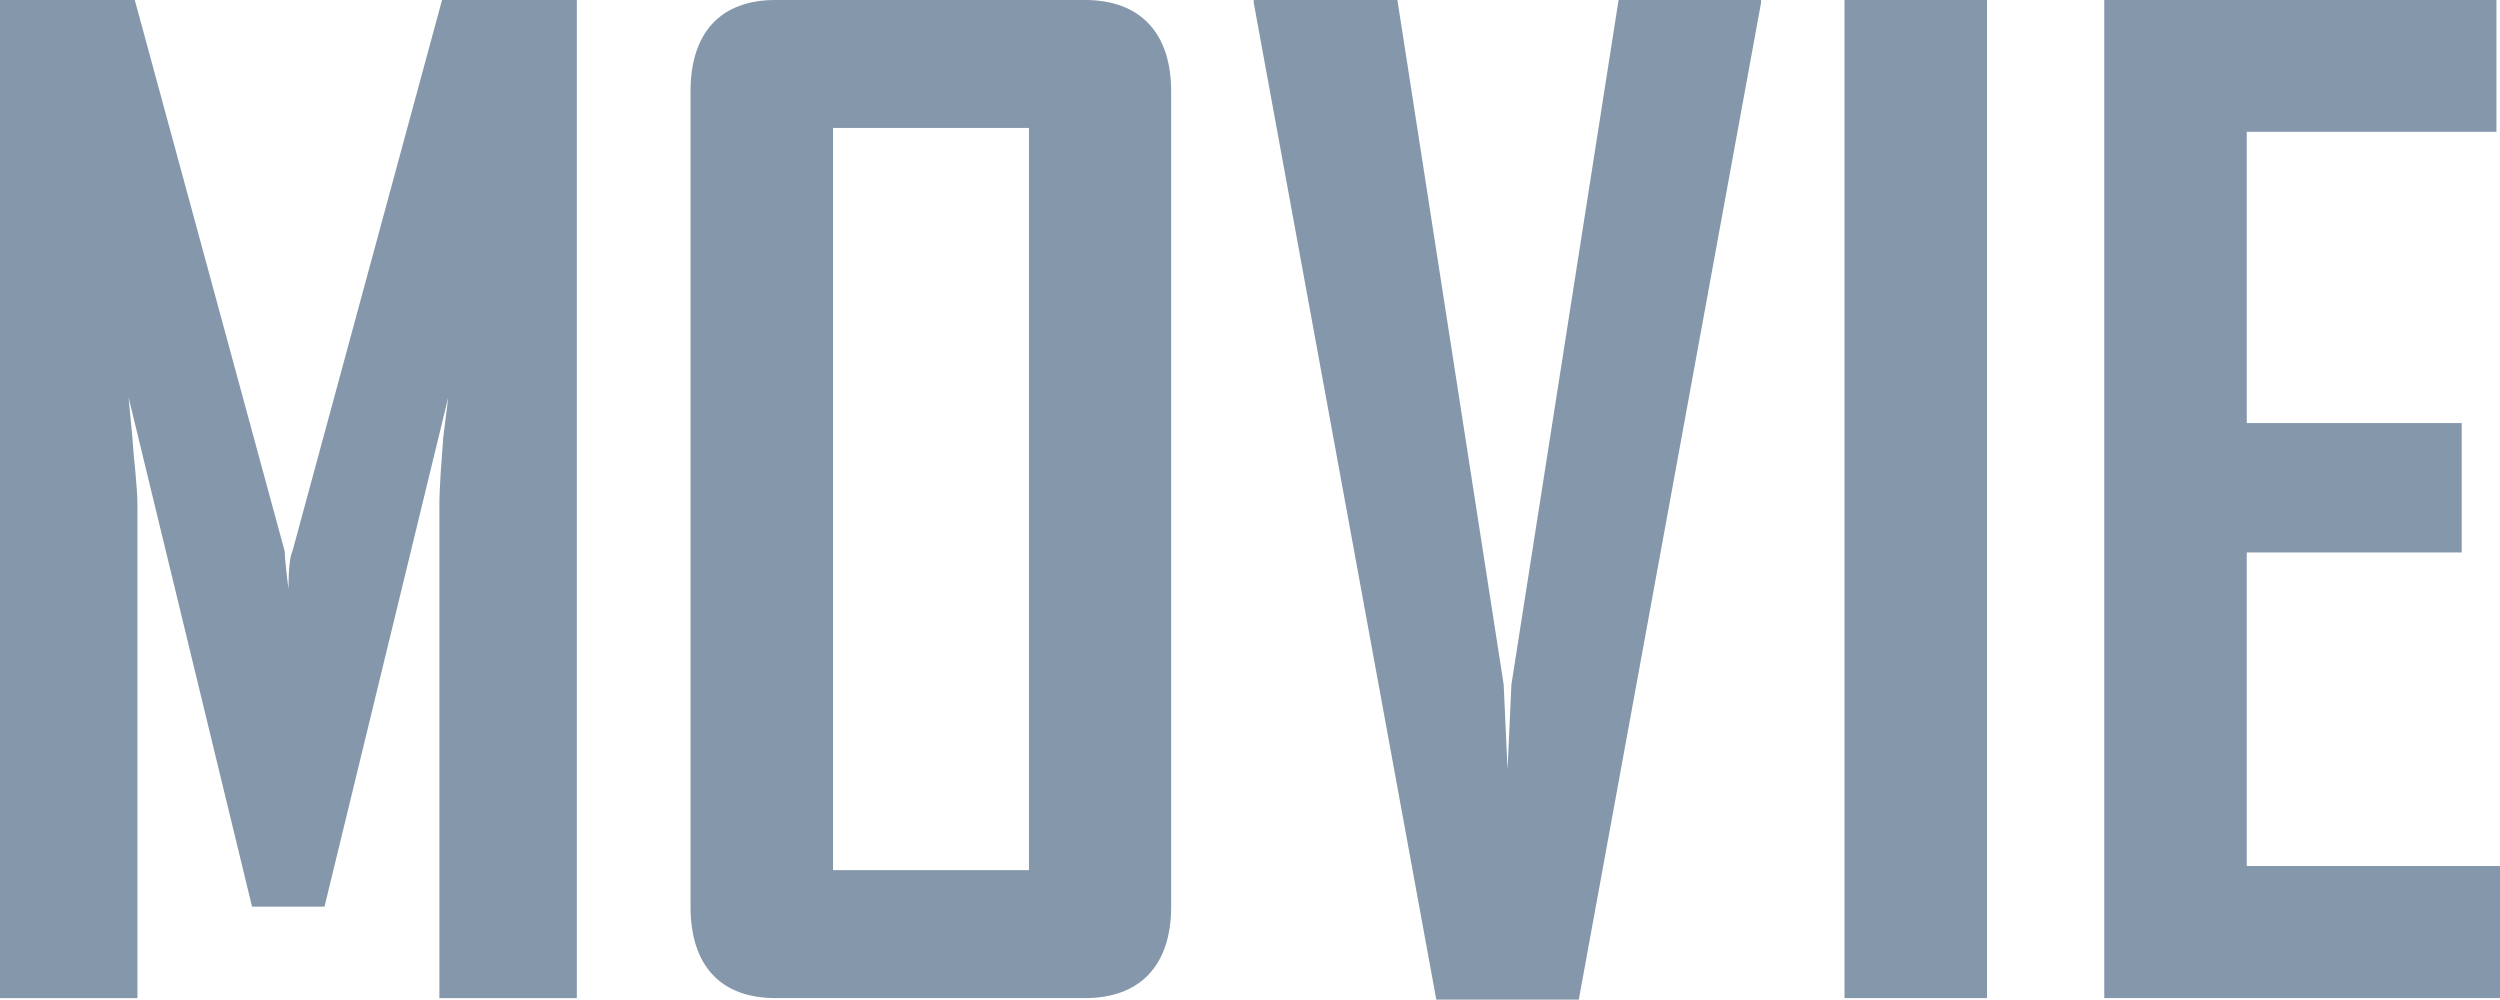 <?xml version="1.0" encoding="UTF-8"?>
<svg id="_レイヤー_2" data-name="レイヤー 2" xmlns="http://www.w3.org/2000/svg" viewBox="0 0 84.21 33.67">
  <defs>
    <style>
      .cls-1 {
        fill: #8497ab;
        stroke-width: 0px;
      }
    </style>
  </defs>
  <g id="_デザイン" data-name="デザイン">
    <g>
      <path class="cls-1" d="M0,33.62V0h4.54l5.05,18.57c0,.22.08.92.13,1.28v-.18c0-.44.04-.92.13-1.1L14.89,0h4.54v33.62h-4.63v-16.59c0-.66.08-1.58.13-2.29l.17-1.36-4.17,17.16h-2.44L4.33,13.38l.13,1.36c.04.7.17,1.63.17,2.29v16.59H0Z"/>
      <path class="cls-1" d="M23.26,3.08c0-1.98,1.01-3.08,2.86-3.08h10.43c1.85,0,2.9,1.1,2.9,3.08v27.46c0,1.98-1.05,3.08-2.9,3.08h-10.43c-1.85,0-2.86-1.1-2.86-3.08V3.08ZM28.06,29.31h6.6V4.31h-6.6v25Z"/>
      <path class="cls-1" d="M42.23.09v-.09h4.84l3.58,23.06.13,2.86.13-2.86L54.52,0h4.8v.09l-6.14,33.58h-4.8L42.23.09Z"/>
      <path class="cls-1" d="M62.13,33.62V0h4.8v33.62h-4.8Z"/>
      <path class="cls-1" d="M70.88,33.62V0h13.21v4.44h-8.41v9.81h7.24v4.36h-7.24v10.56h8.54v4.45h-13.33Z"/>
    </g>
  </g>
</svg>